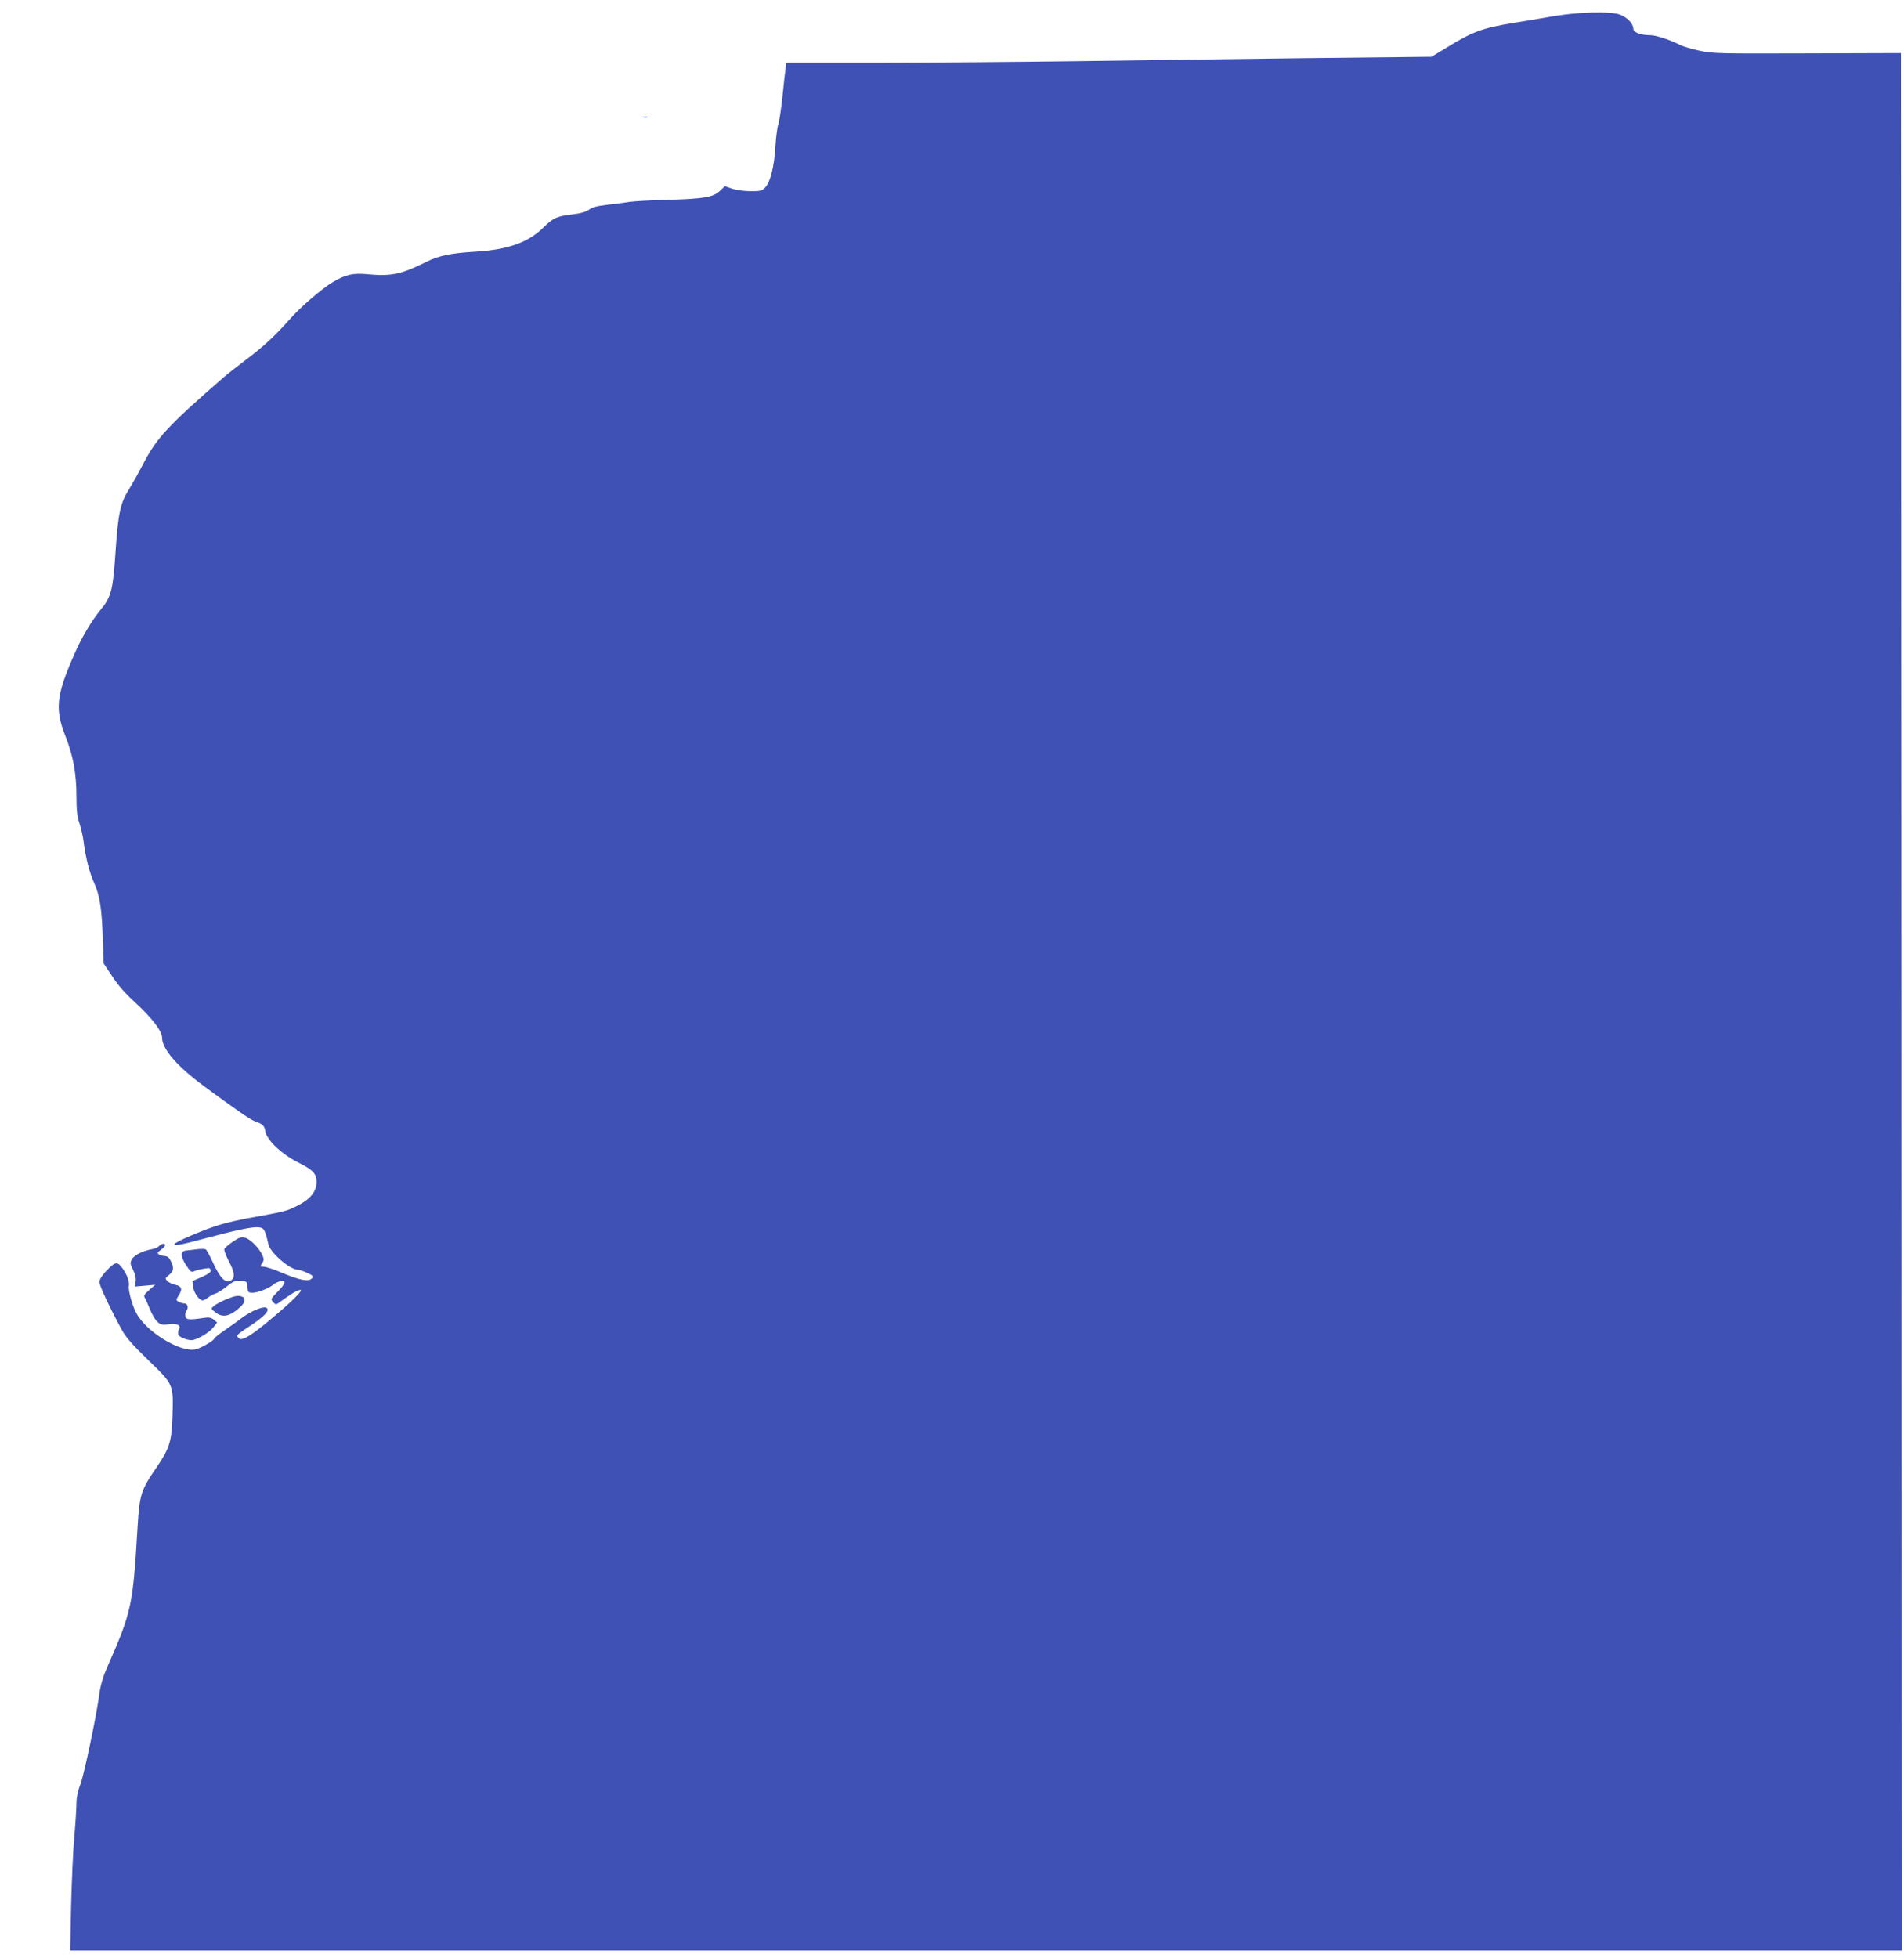<?xml version="1.0" standalone="no"?>
<!DOCTYPE svg PUBLIC "-//W3C//DTD SVG 20010904//EN"
 "http://www.w3.org/TR/2001/REC-SVG-20010904/DTD/svg10.dtd">
<svg version="1.0" xmlns="http://www.w3.org/2000/svg"
 width="1245pt" height="1280pt" viewBox="0 0 1245 1280"
 preserveAspectRatio="xMidYMid meet">
<g transform="translate(0,1280) scale(0.1,-0.1)"
fill="#3f51b5" stroke="none">
<path d="M10270 12709 c-47 -5 -123 -16 -170 -25 -47 -8 -139 -24 -205 -34
-204 -34 -266 -57 -437 -162 l-97 -59 -818 -9 c-450 -6 -1124 -14 -1498 -20
-374 -5 -955 -10 -1292 -10 l-612 0 -5 -42 c-3 -24 -13 -110 -21 -191 -9 -81
-21 -160 -27 -175 -6 -15 -14 -79 -18 -142 -8 -131 -33 -229 -66 -265 -20 -22
-31 -25 -94 -25 -39 0 -94 7 -121 16 l-50 17 -32 -31 c-44 -41 -104 -52 -337
-58 -107 -3 -222 -9 -255 -14 -33 -5 -99 -14 -147 -19 -62 -7 -96 -16 -116
-31 -20 -15 -55 -25 -113 -32 -100 -12 -120 -21 -190 -89 -98 -95 -230 -141
-439 -154 -164 -10 -237 -25 -321 -66 -164 -82 -231 -96 -381 -82 -98 10 -147
-1 -232 -51 -71 -42 -213 -164 -287 -249 -88 -100 -174 -179 -284 -261 -49
-37 -112 -86 -140 -110 -365 -317 -442 -400 -529 -569 -30 -58 -73 -134 -95
-170 -54 -85 -69 -156 -86 -411 -16 -240 -28 -289 -95 -369 -61 -74 -127 -185
-175 -296 -117 -264 -127 -357 -57 -533 51 -130 72 -244 72 -397 0 -86 5 -130
19 -171 10 -31 22 -80 26 -110 15 -116 38 -208 70 -280 39 -86 52 -173 58
-391 l5 -137 56 -84 c36 -56 87 -114 148 -169 112 -103 178 -189 178 -233 0
-73 101 -189 277 -318 203 -150 305 -220 335 -230 47 -16 57 -25 64 -67 11
-55 108 -147 213 -199 99 -50 120 -73 121 -127 0 -72 -51 -126 -167 -176 -42
-18 -90 -28 -288 -63 -44 -8 -118 -25 -165 -38 -100 -28 -310 -117 -310 -131
0 -12 45 -4 200 38 205 55 308 76 347 73 40 -3 46 -14 68 -111 12 -55 141
-167 194 -167 9 0 36 -9 60 -20 38 -18 42 -22 30 -36 -19 -24 -81 -12 -194 36
-51 22 -106 40 -120 40 -24 0 -25 1 -11 23 12 18 13 27 2 52 -21 46 -78 105
-112 114 -26 7 -38 4 -81 -25 -28 -19 -53 -40 -56 -48 -3 -8 10 -43 28 -78 40
-73 44 -112 14 -128 -34 -19 -67 12 -112 108 -22 48 -45 91 -51 95 -6 4 -33 5
-61 1 -27 -4 -58 -7 -68 -8 -43 -5 -38 -44 15 -118 15 -21 23 -25 36 -18 15 8
67 19 97 21 6 0 11 -7 13 -15 2 -11 -16 -24 -58 -43 l-62 -27 5 -39 c5 -39 40
-87 62 -87 7 0 23 8 36 19 13 10 35 22 49 26 14 4 47 25 74 47 42 33 56 39 90
36 39 -3 41 -4 44 -40 3 -35 5 -38 35 -38 33 0 111 31 137 55 8 7 27 17 43 20
42 11 35 -16 -19 -70 -44 -45 -45 -47 -28 -66 16 -18 19 -18 38 -4 82 60 127
86 142 83 19 -3 -91 -107 -240 -228 -97 -78 -144 -104 -163 -89 -7 6 -13 15
-13 19 0 4 30 27 67 51 116 75 156 119 121 132 -23 7 -95 -23 -150 -63 -29
-22 -83 -61 -120 -86 -38 -26 -68 -51 -68 -55 0 -11 -81 -58 -117 -68 -96 -28
-329 113 -392 237 -29 56 -54 150 -48 180 6 29 -22 92 -56 129 -24 27 -40 21
-97 -40 -24 -26 -40 -52 -40 -67 0 -24 67 -166 145 -310 26 -49 70 -99 174
-200 167 -161 165 -157 159 -364 -5 -167 -19 -213 -105 -339 -101 -146 -110
-176 -123 -382 -31 -524 -39 -561 -200 -925 -25 -57 -42 -113 -50 -170 -21
-157 -99 -524 -124 -593 -17 -43 -26 -88 -26 -123 0 -31 -6 -129 -14 -218 -8
-88 -17 -293 -21 -453 l-6 -293 318 0 c175 0 1731 0 3458 0 1727 0 4279 0
5670 0 l2530 0 -2 6202 -3 6201 -612 -2 c-585 -2 -617 -1 -707 18 -51 11 -107
28 -125 37 -64 33 -158 64 -194 64 -65 0 -112 18 -112 43 -1 34 -40 74 -89 92
-48 17 -179 18 -321 4z"/>
<path d="M4208 12033 c6 -2 18 -2 25 0 6 3 1 5 -13 5 -14 0 -19 -2 -12 -5z"/>
<path d="M1040 4655 c-7 -8 -28 -18 -49 -21 -60 -11 -115 -40 -129 -66 -12
-22 -11 -30 8 -68 15 -30 20 -54 17 -77 l-6 -33 67 6 67 6 -40 -35 c-30 -26
-37 -38 -29 -48 5 -8 20 -41 33 -74 13 -33 35 -71 49 -84 22 -20 33 -23 76
-17 57 6 81 -6 66 -34 -6 -10 -7 -25 -4 -34 6 -16 54 -36 86 -36 32 0 115 48
142 82 l26 33 -22 19 c-18 14 -32 17 -68 11 -94 -14 -115 -12 -118 13 -2 13 2
30 8 37 15 18 6 45 -15 45 -9 0 -25 5 -36 11 -20 10 -20 11 2 45 24 40 16 58
-30 67 -16 3 -36 14 -46 23 -17 17 -16 19 11 41 31 25 33 47 8 96 -9 17 -23
27 -37 27 -12 0 -29 5 -37 10 -13 9 -11 14 13 31 15 11 27 25 27 30 0 14 -26
11 -40 -6z"/>
<path d="M1477 4306 c-32 -14 -68 -33 -79 -43 -20 -17 -19 -18 9 -40 48 -39
96 -29 166 35 30 29 35 57 11 66 -26 10 -46 7 -107 -18z"/>
</g>
</svg>
